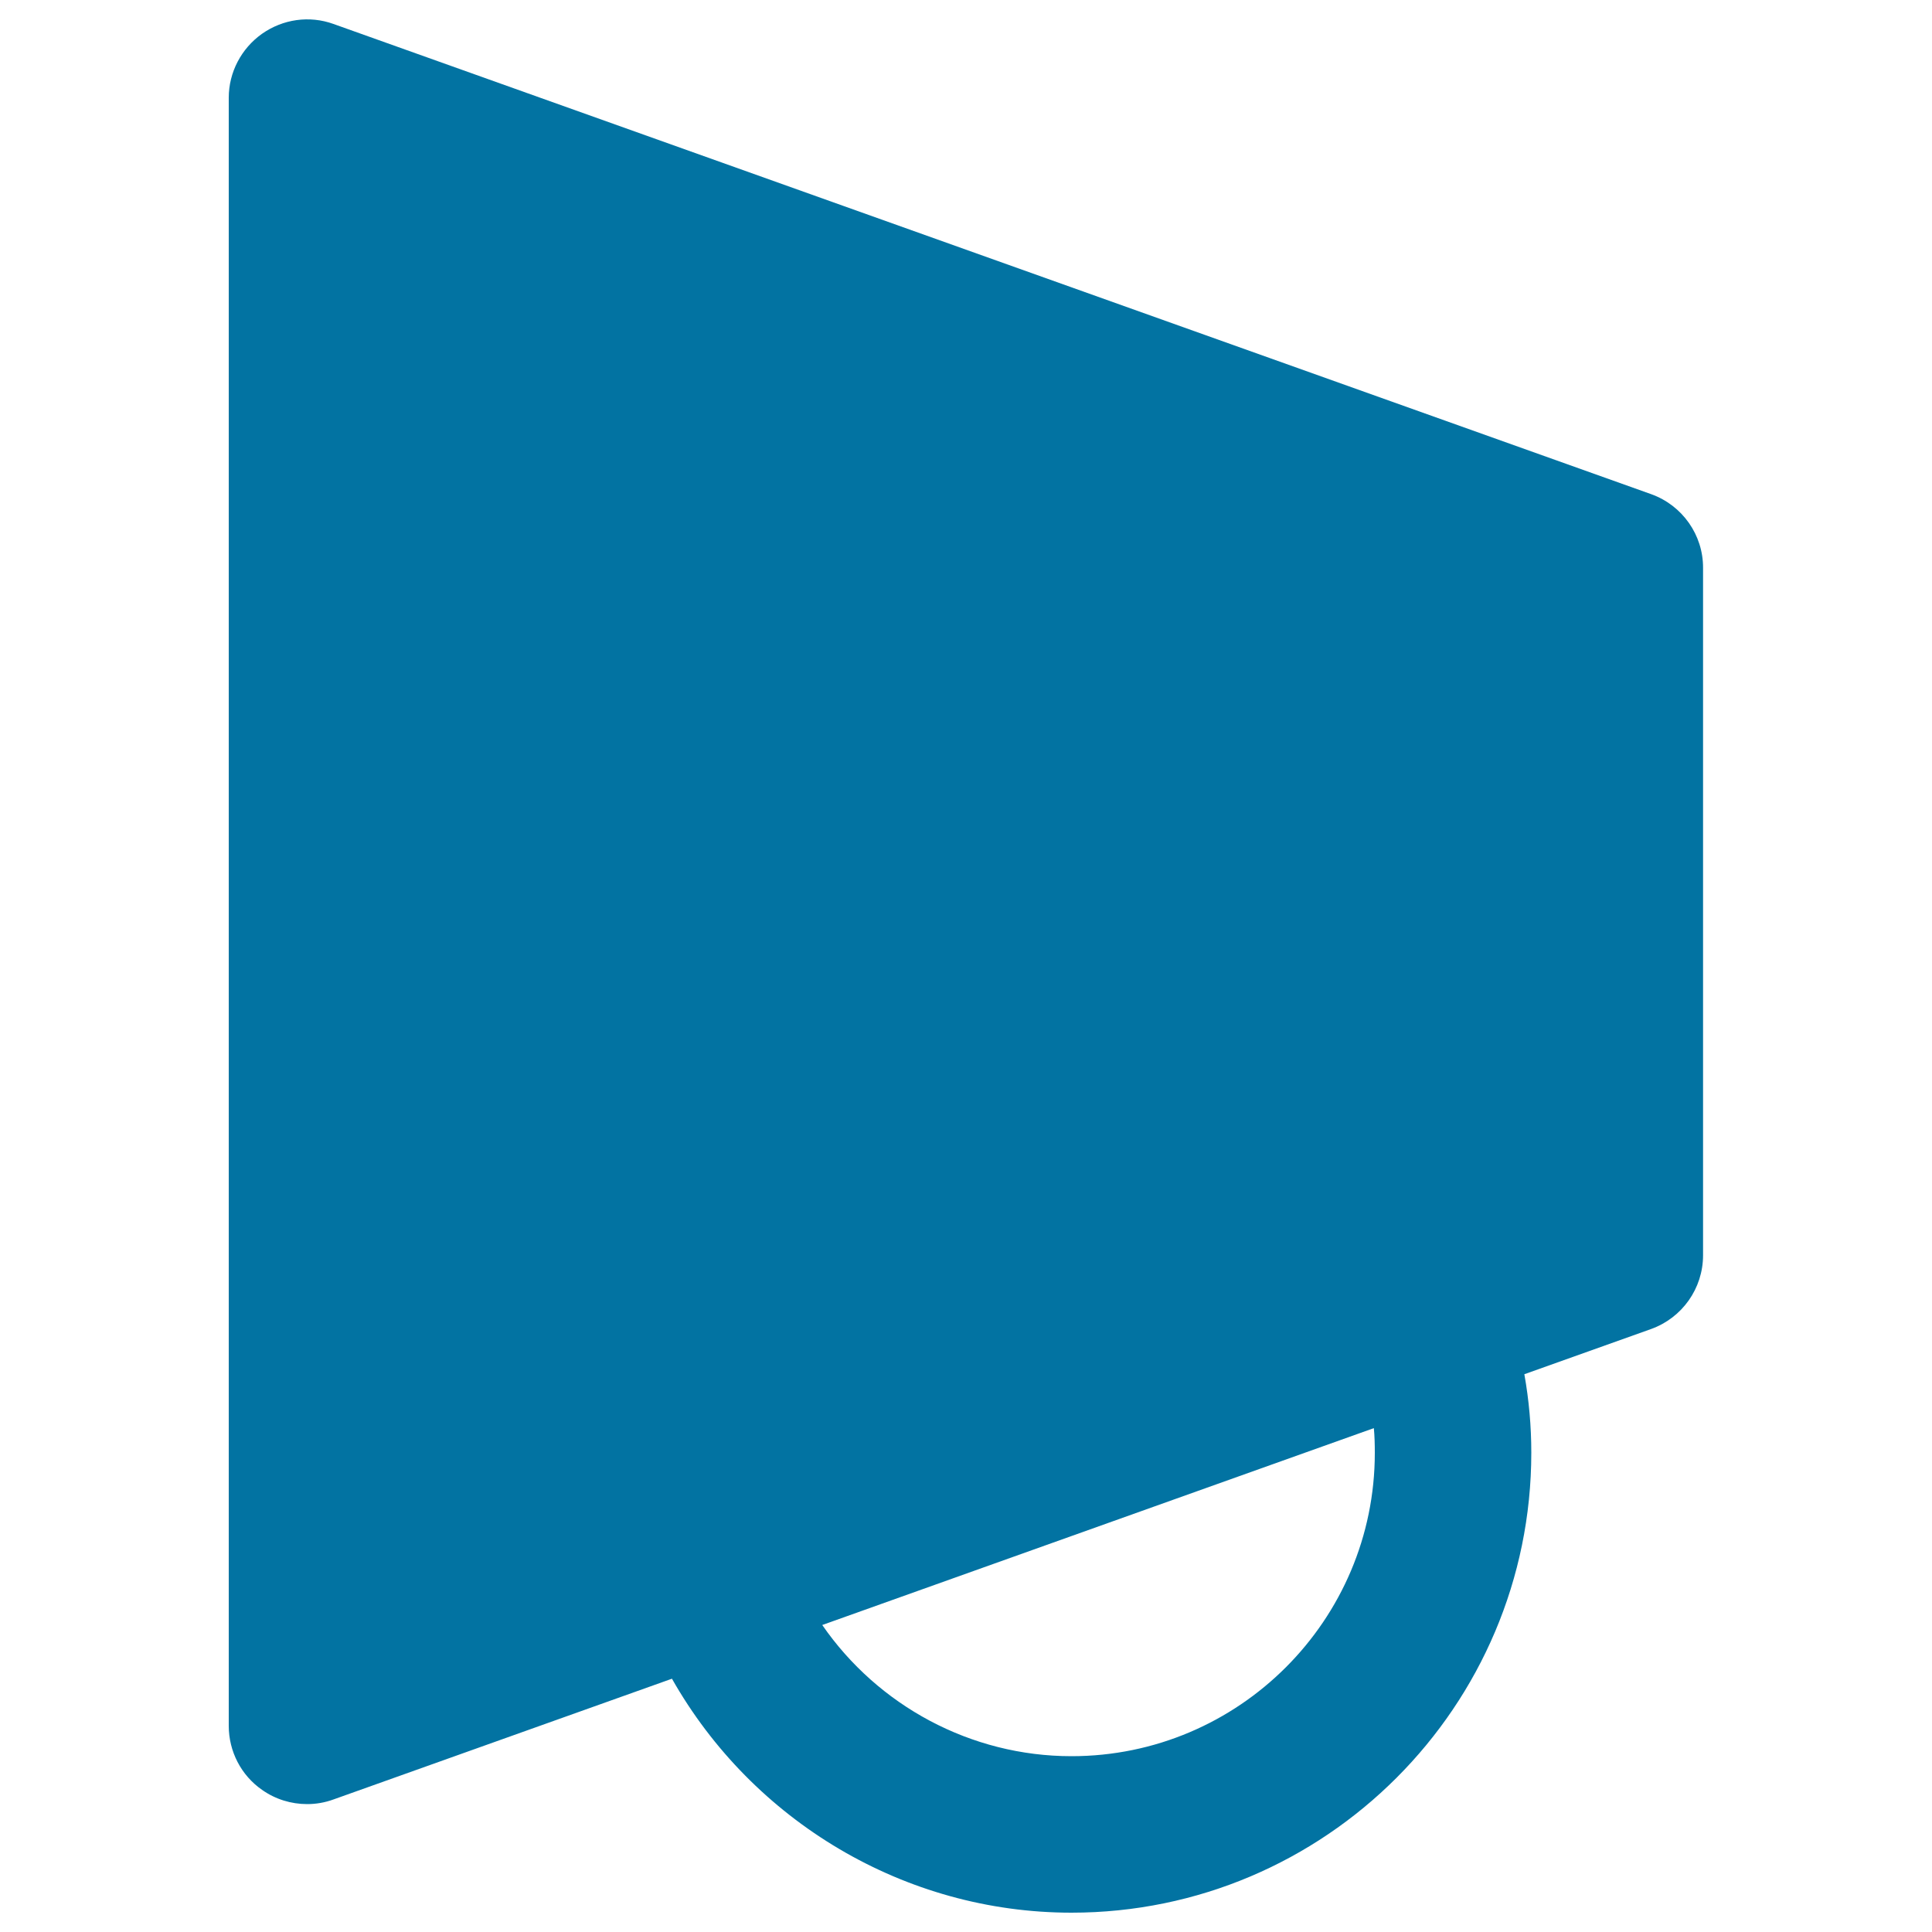 <svg xmlns="http://www.w3.org/2000/svg" viewBox="0 0 1000 1000" style="fill:#0273a2">
<title>Public Announcement SVG icon</title>
<g><path d="M854.7,255.8L172.6,12.4c-12.5-4.5-26.2-2.5-37,5.1c-10.7,7.6-17.2,19.9-17.2,33.1v842.7c0,13.2,6.4,25.6,17.2,33.1c6.9,4.9,15.1,7.4,23.4,7.4c4.6,0,9.2-0.8,13.6-2.4l175.2-62.5C389.5,942.5,468.2,990,554.6,990c131.3,0,238-106.8,238-238.1c0-13.6-1.2-27.2-3.6-40.6l65.6-23.4c16.1-5.8,26.9-21,26.9-38.2V294C881.6,276.9,870.8,261.6,854.7,255.8z M711.1,739.2c0.4,4.2,0.5,8.5,0.5,12.8c0,86.6-70.4,157-157,157c-52.2,0-100.2-26.2-129-67.9l199.2-71.1L711.1,739.2z"/></g>
</svg>